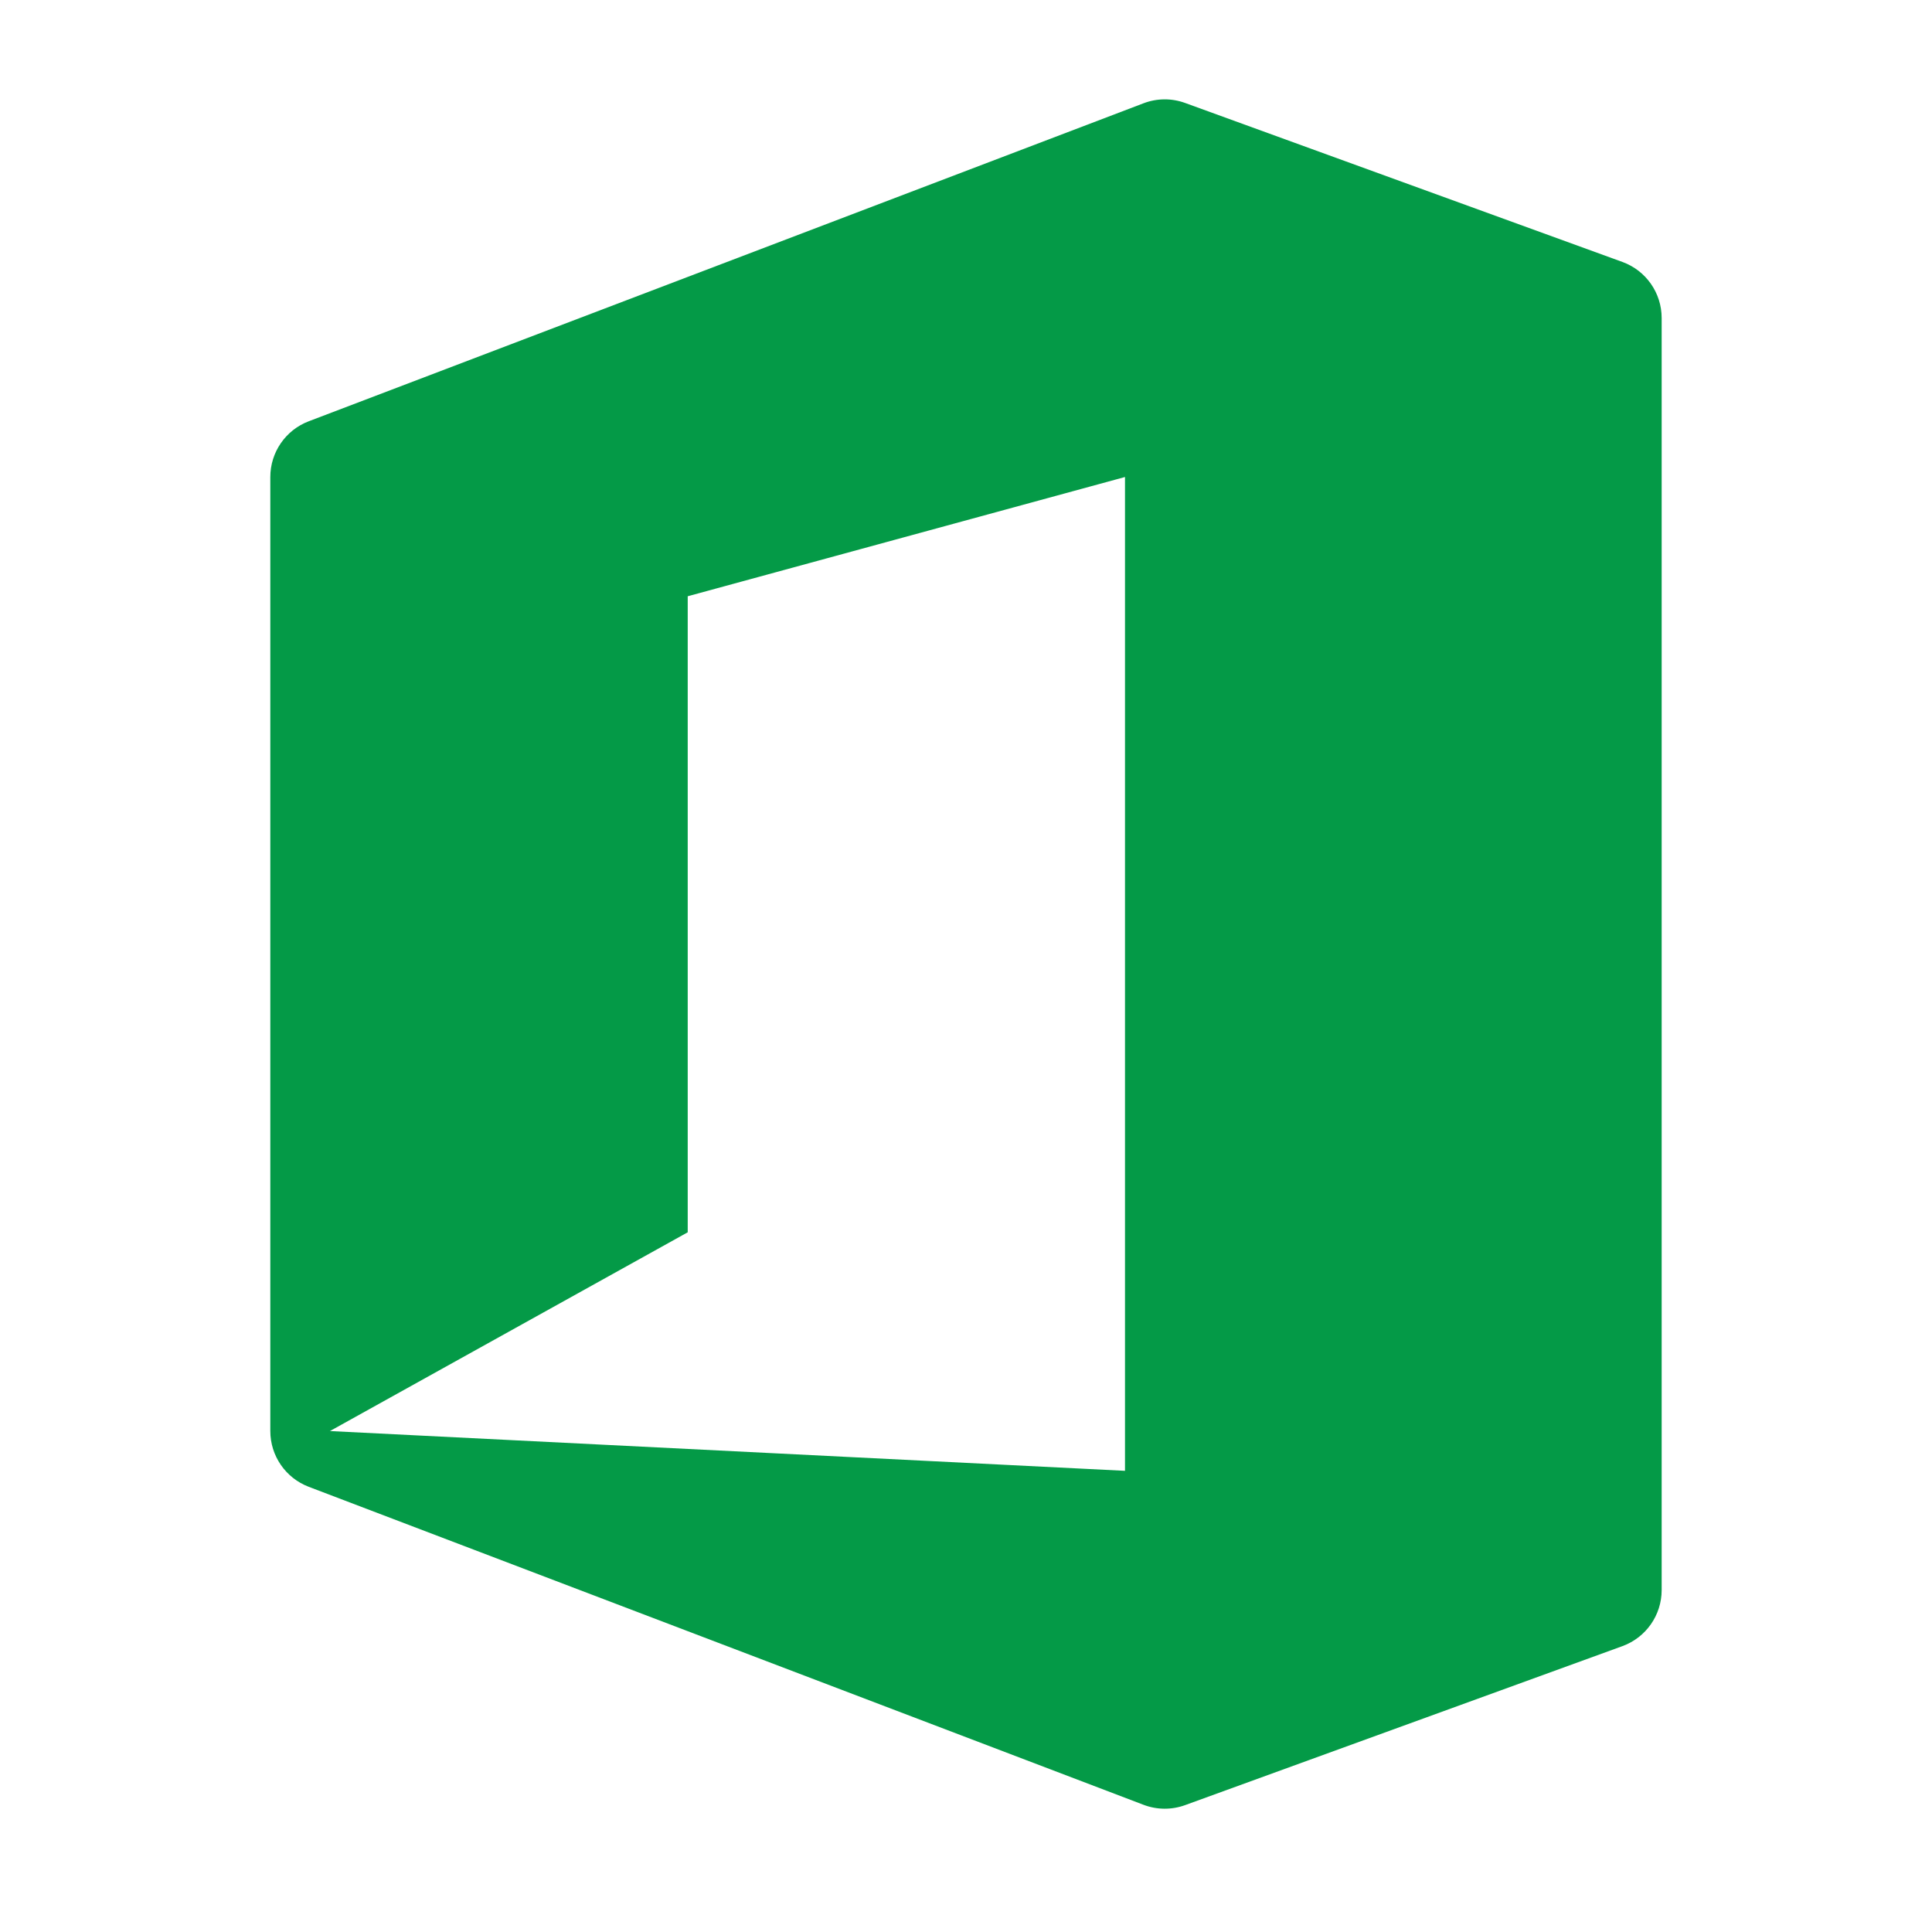 <svg width="81" height="80" viewBox="0 0 81 80" fill="none" xmlns="http://www.w3.org/2000/svg">
<path fill-rule="evenodd" clip-rule="evenodd" d="M49.687 4.317C49.123 4.111 48.504 4.116 47.943 4.33L12.943 17.663C11.974 18.032 11.333 18.962 11.333 19.999V59.999C11.333 61.037 11.974 61.966 12.943 62.336L47.943 75.669C48.504 75.883 49.123 75.887 49.687 75.682L68.021 69.016C69.009 68.656 69.666 67.717 69.666 66.666V13.333C69.666 12.281 69.009 11.342 68.021 10.983L49.687 4.317ZM13.833 59.999L47.166 61.666V19.999L28.833 24.999V51.666L13.833 59.999Z" fill="#049A47"/>
</svg>
